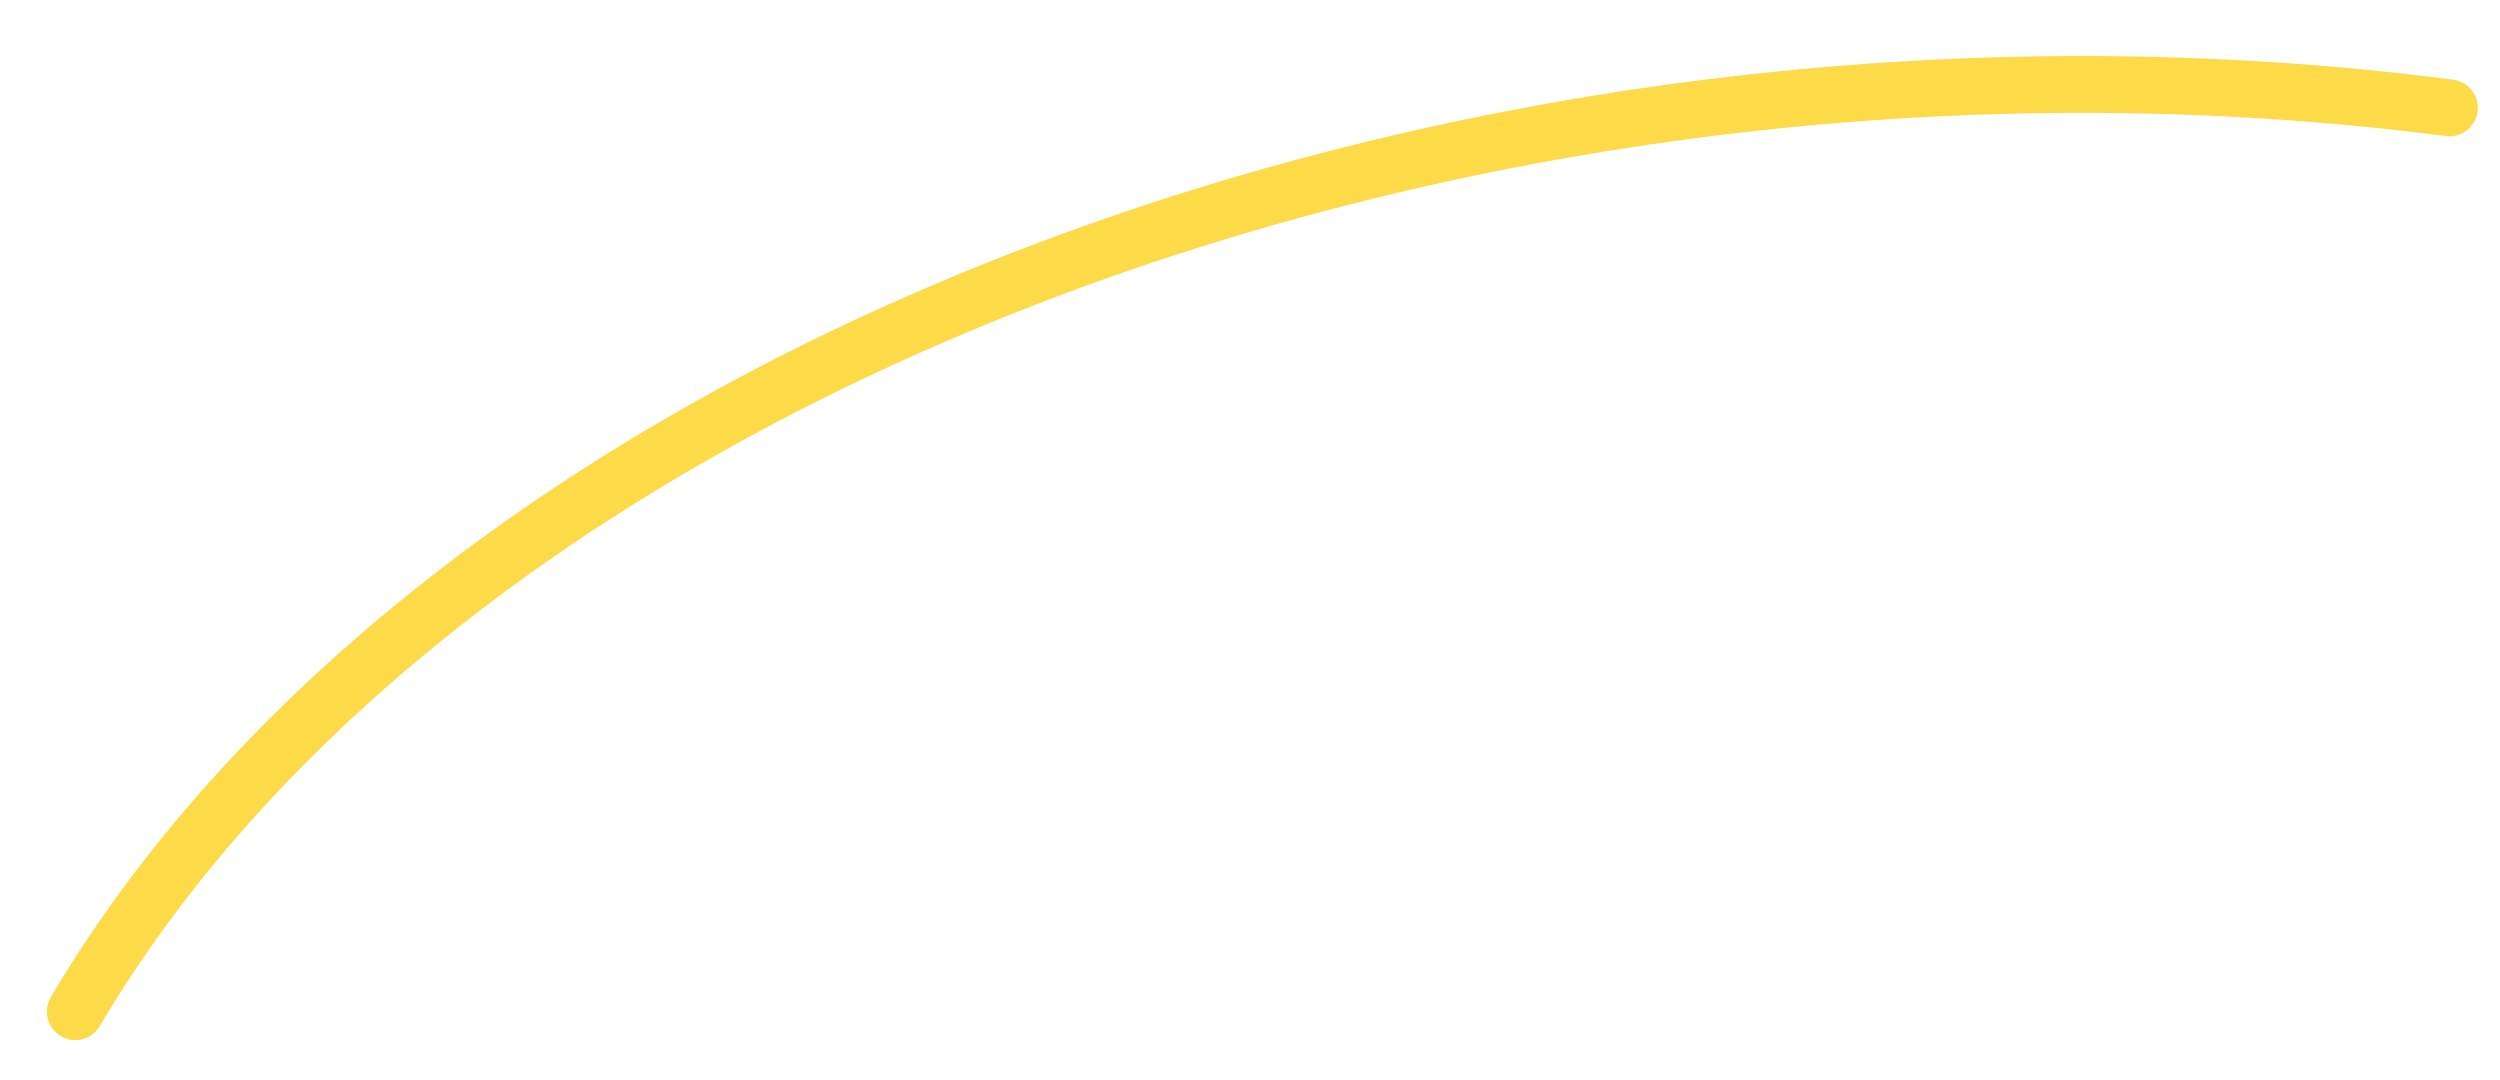 <svg xmlns="http://www.w3.org/2000/svg" width="44" height="19" viewBox="0 0 44 19" fill="none"><path d="M43.109 1.898C34.853 0.828 26.011 1.862 18.294 4.8C10.577 7.738 4.531 12.371 1.325 17.805" stroke="#FDDA48" stroke-linecap="round"></path></svg>
